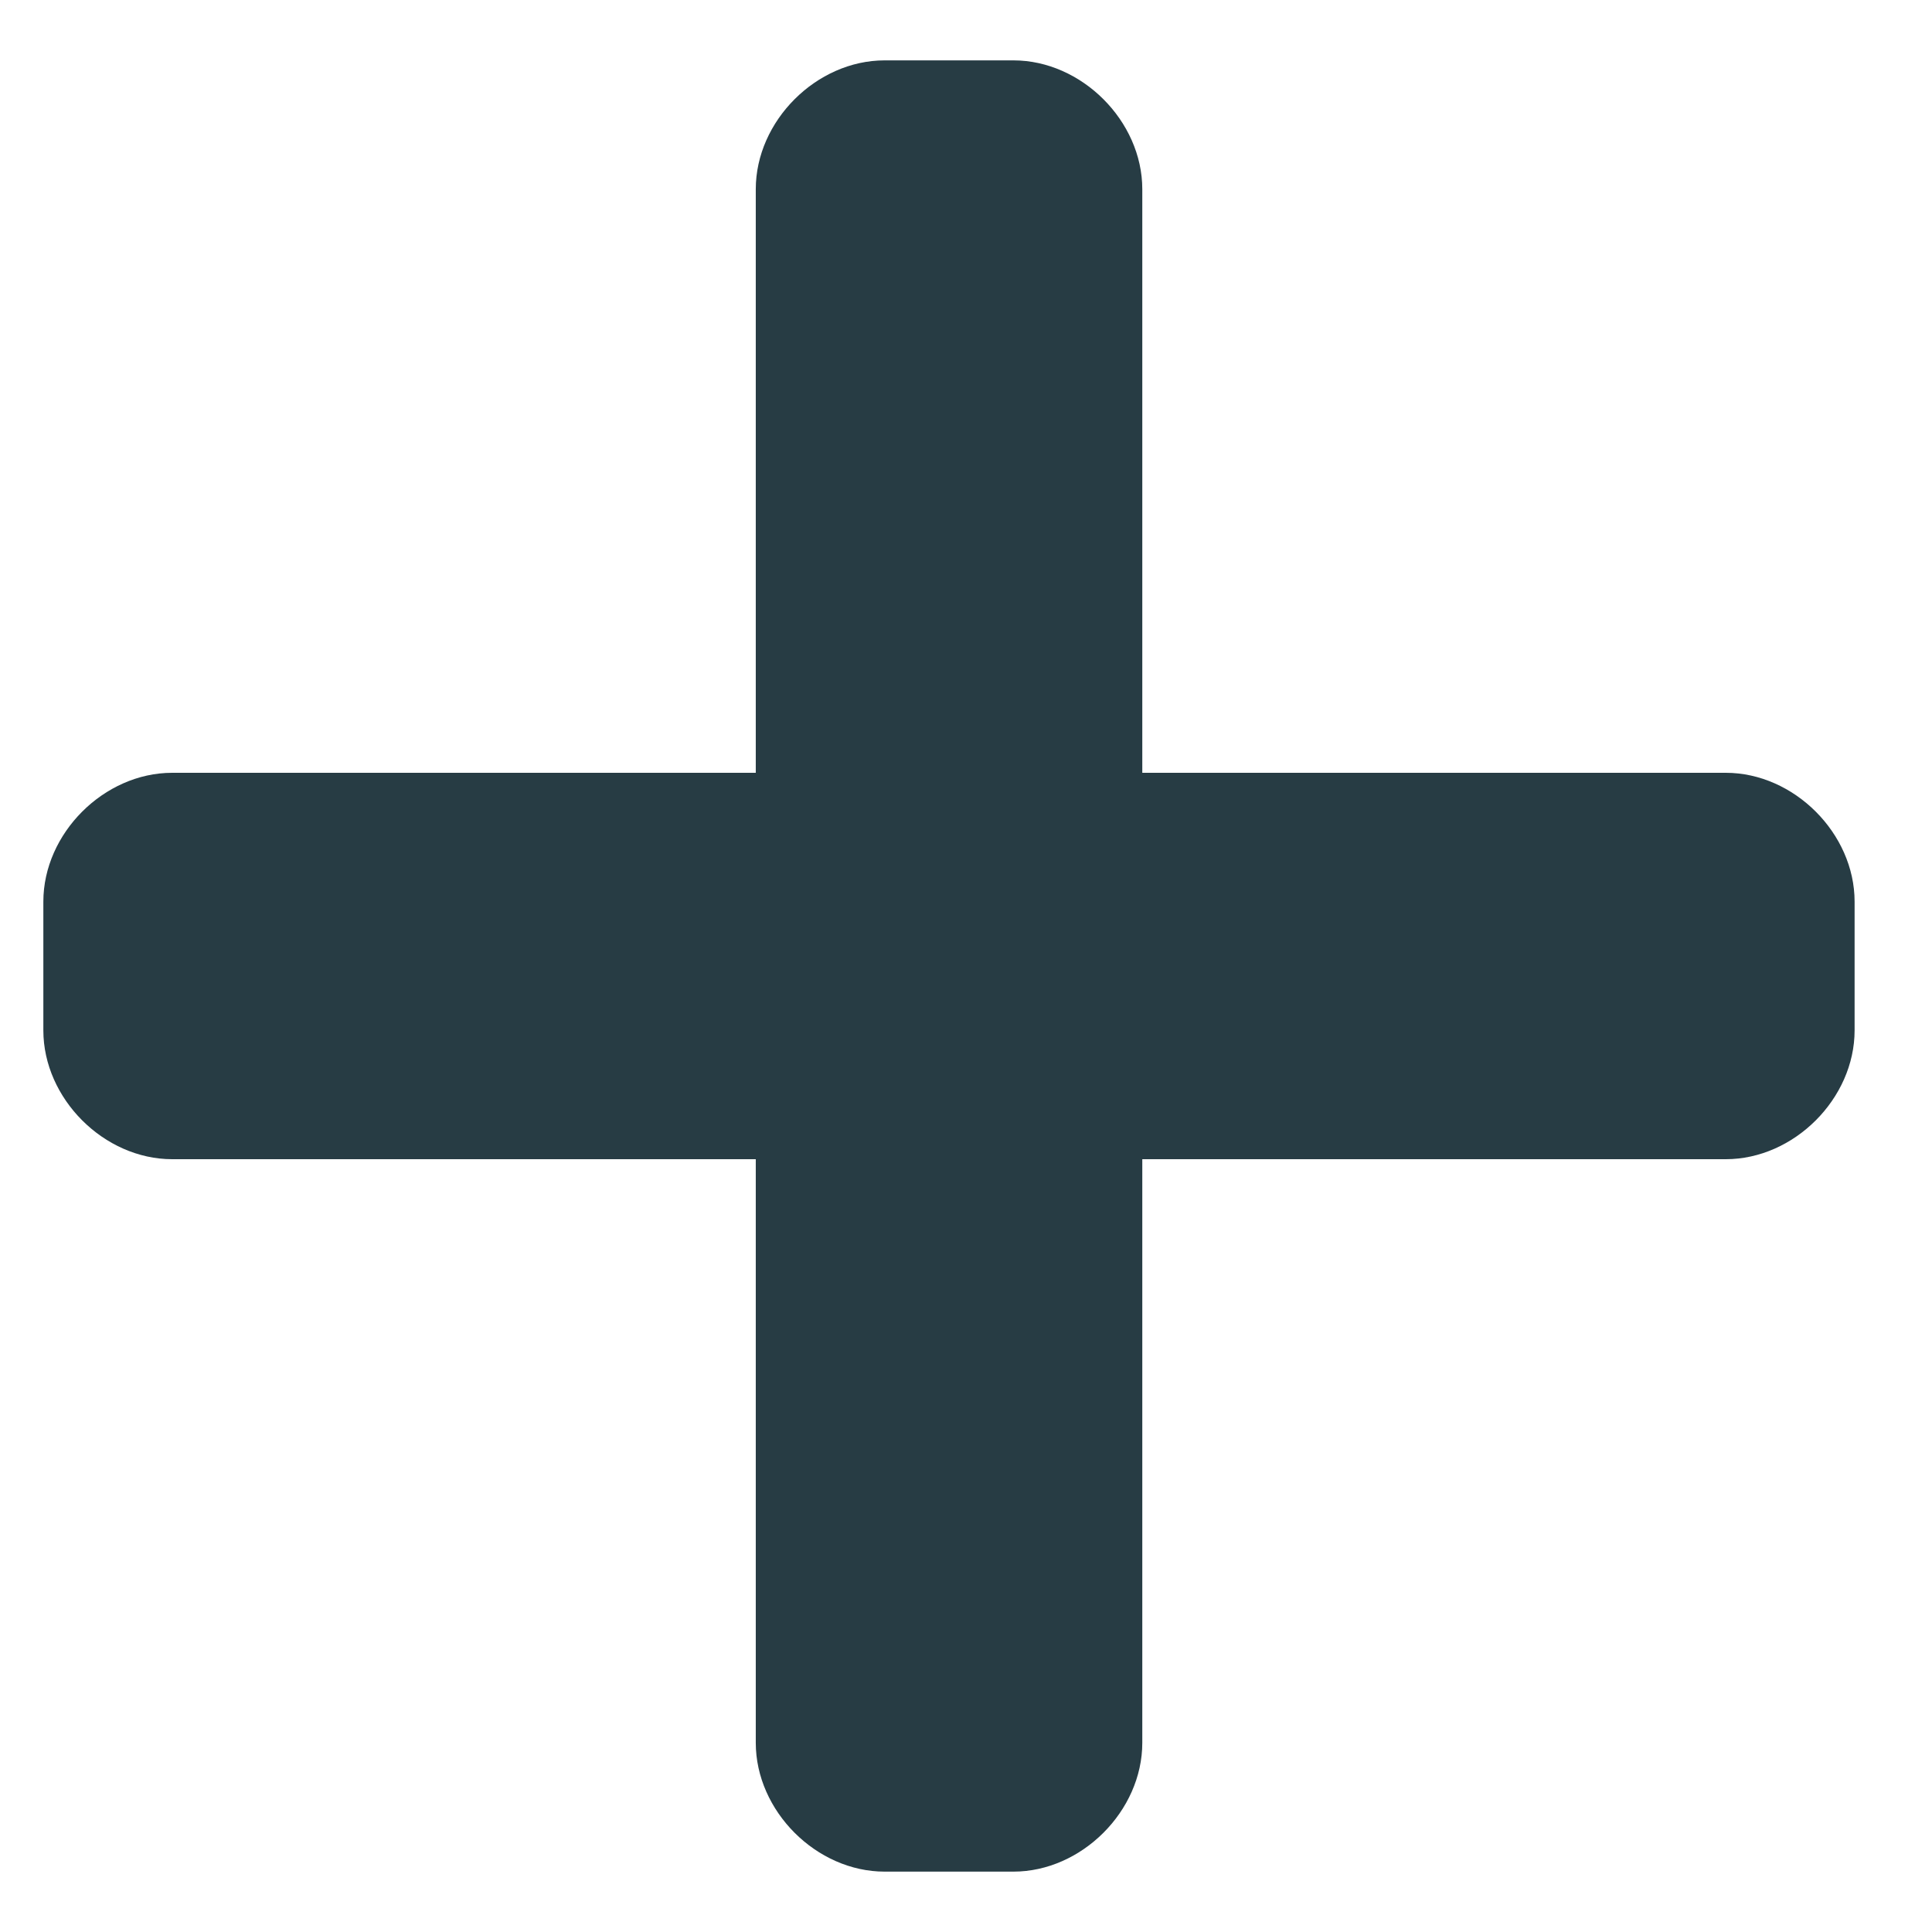 <svg width="16" height="16" viewBox="0 0 16 16" fill="none" xmlns="http://www.w3.org/2000/svg">
<path d="M14.292 6.4H9.46V1.567C9.46 1.002 8.957 0.5 8.393 0.5H7.326C6.761 0.5 6.259 1.002 6.259 1.567V6.4H1.426C0.861 6.4 0.359 6.902 0.359 7.467V8.533C0.359 9.098 0.861 9.6 1.426 9.6H6.259V14.433C6.259 14.998 6.761 15.5 7.326 15.5H8.393C8.957 15.5 9.46 14.998 9.46 14.433V9.6H14.292C14.857 9.6 15.359 9.098 15.359 8.533V7.467C15.359 6.902 14.857 6.4 14.292 6.4Z" fill="#273C44"/>
</svg>

